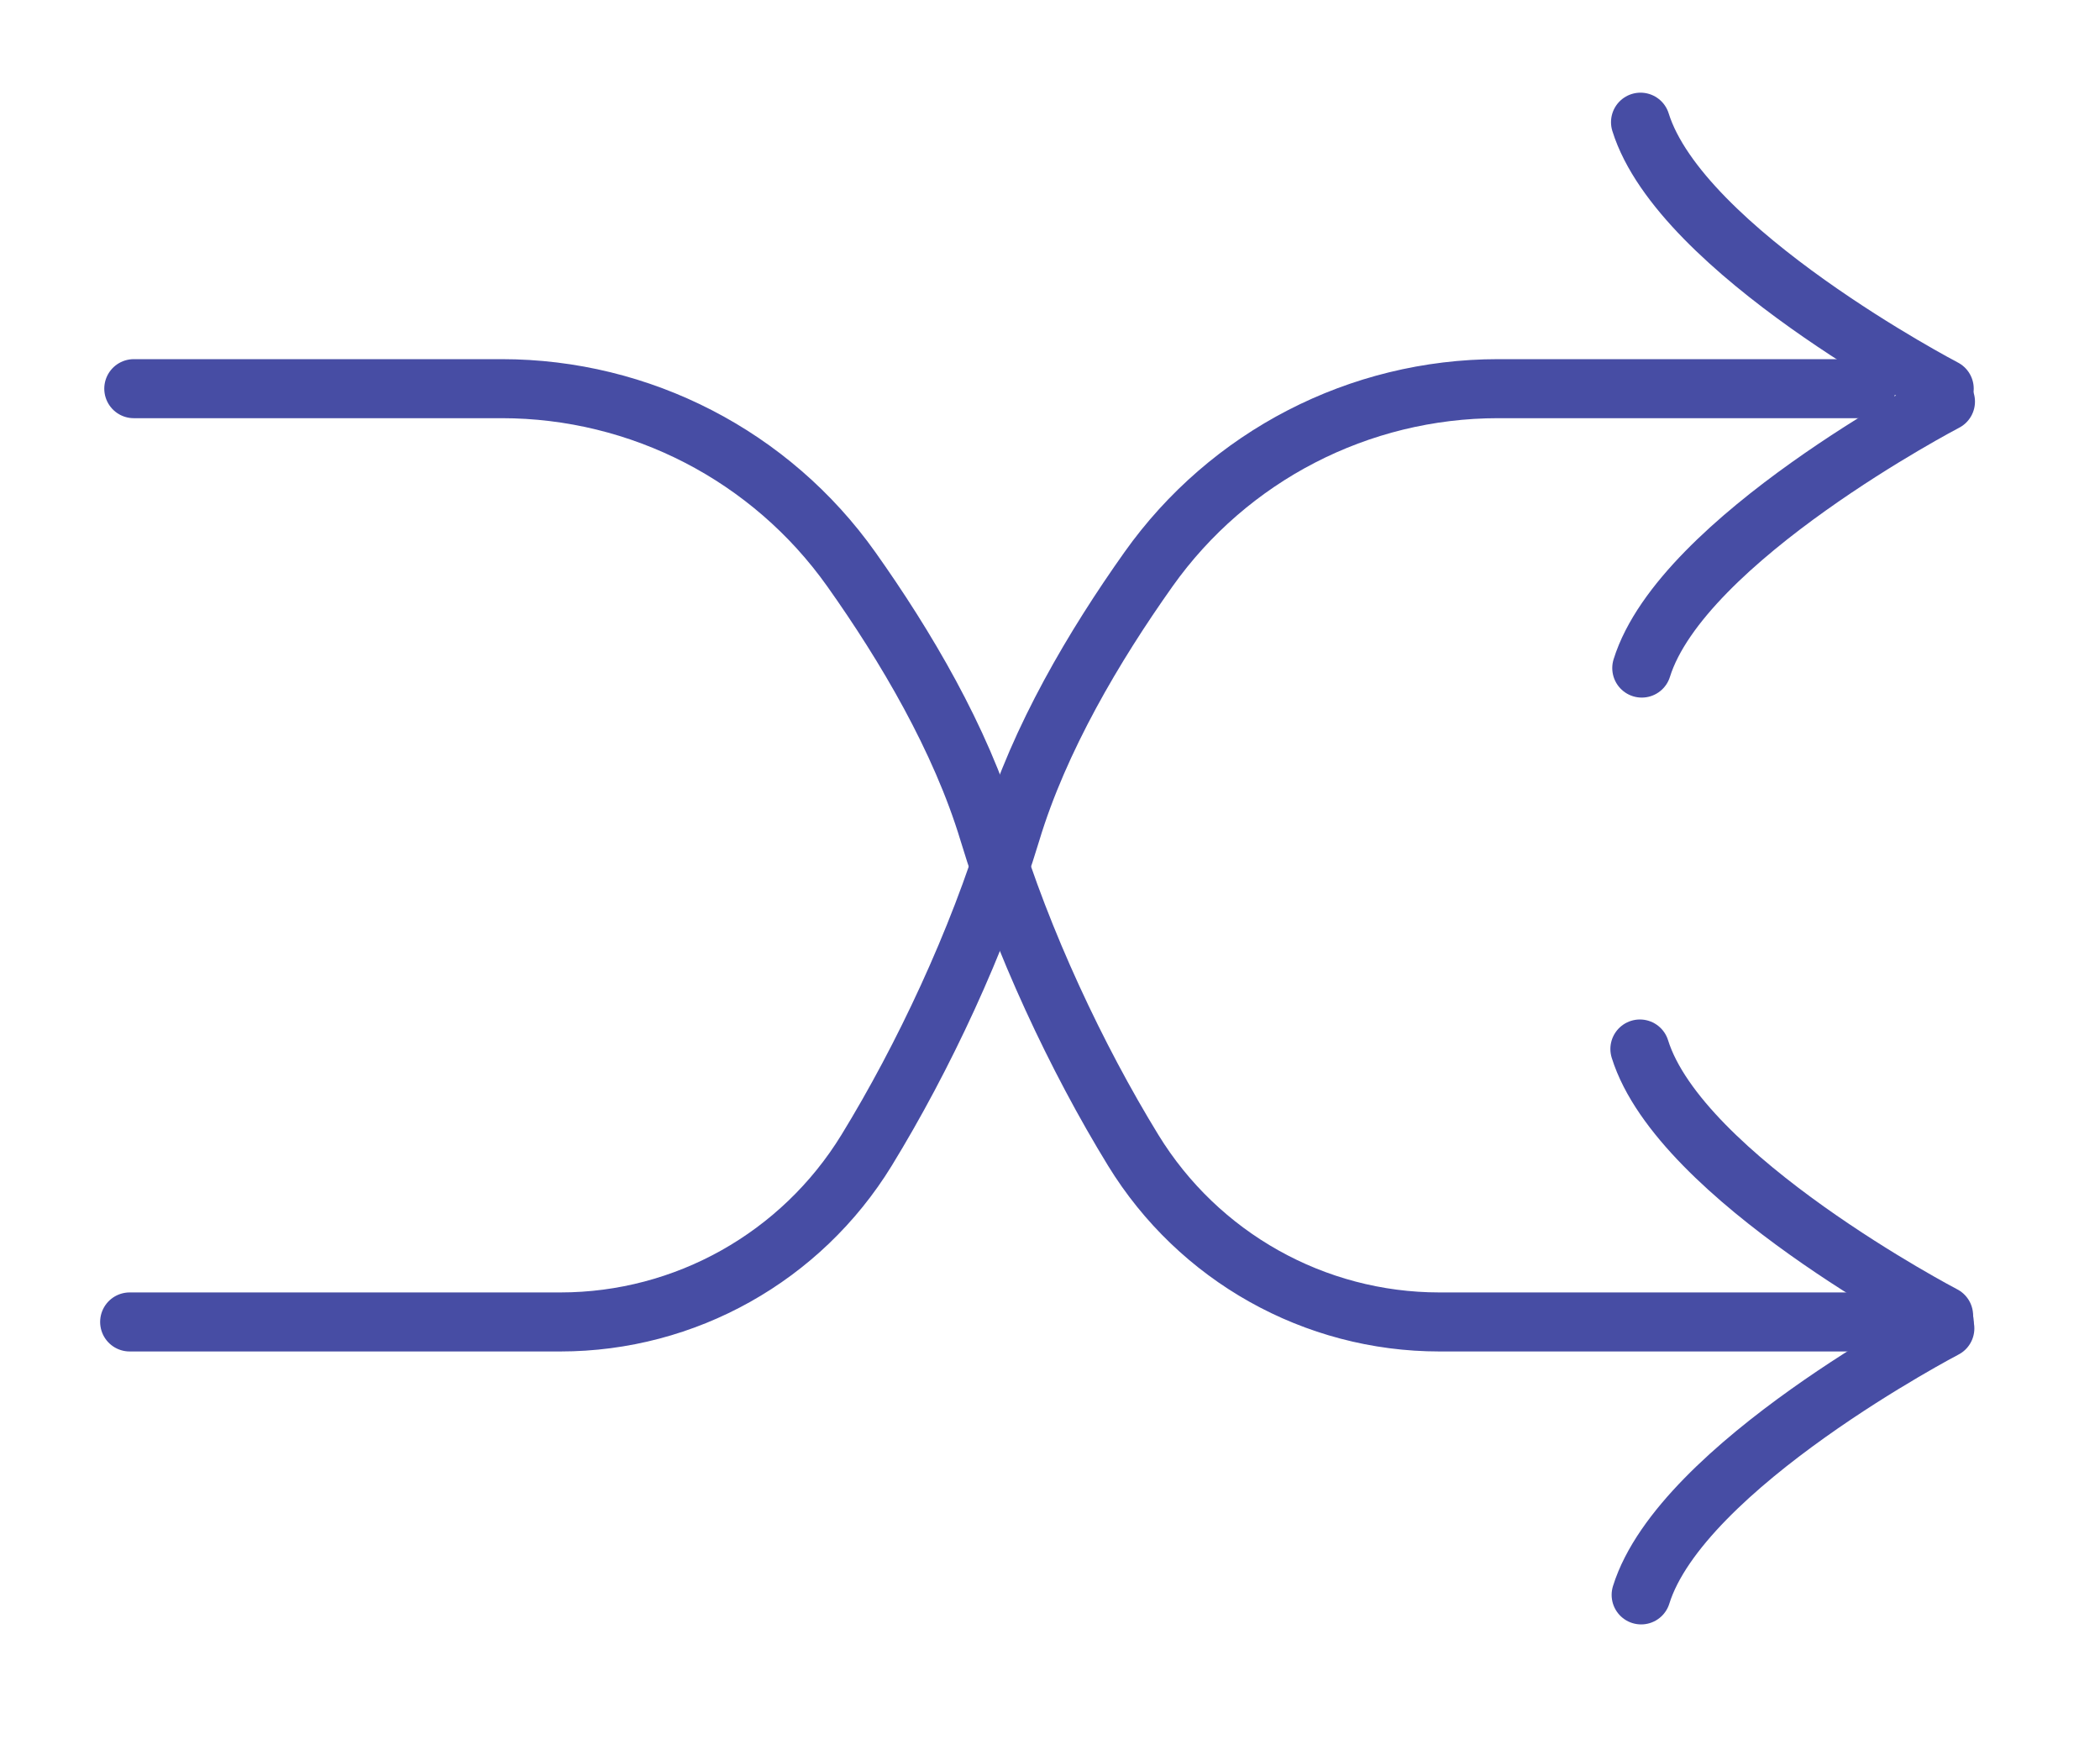 <svg xmlns="http://www.w3.org/2000/svg" id="a" viewBox="0 0 3059.918 2556.66"><path d="M2832.925,1925.952h-735.563c-182.137,0-350.942-94.866-446.162-250.131-82.338-134.26-162.314-304.325-210.544-463.862-40.983-135.562-121.06-271.01-200.224-382.588-117.124-165.08-306.993-263.121-509.402-263.121H194.941" fill="none" stroke="#474da4" stroke-linecap="round" stroke-linejoin="round" stroke-width="86"></path><path d="M188.912,1925.952h627.646c182.137,0,350.942-94.866,446.162-250.131,82.338-134.26,162.314-304.325,210.544-463.862,40.983-135.562,121.06-271.01,200.224-382.588,117.124-165.08,306.993-263.121,509.402-263.121h536.089" fill="none" stroke="#474da4" stroke-linecap="round" stroke-linejoin="round" stroke-width="86"></path><path d="M2832.925,566.25s-384.076-200.387-442.522-388.251" fill="none" stroke="#474da4" stroke-linecap="round" stroke-linejoin="round" stroke-width="86"></path><path d="M2834.748,585.073s-384.076,200.387-442.522,388.251" fill="none" stroke="#474da4" stroke-linecap="round" stroke-linejoin="round" stroke-width="86"></path><path d="M2832.013,1916.54s-384.076-200.387-442.522-388.251" fill="none" stroke="#474da4" stroke-linecap="round" stroke-linejoin="round" stroke-width="86"></path><path d="M2833.836,1935.363s-384.076,200.387-442.522,388.251" fill="none" stroke="#474da4" stroke-linecap="round" stroke-linejoin="round" stroke-width="86"></path></svg>